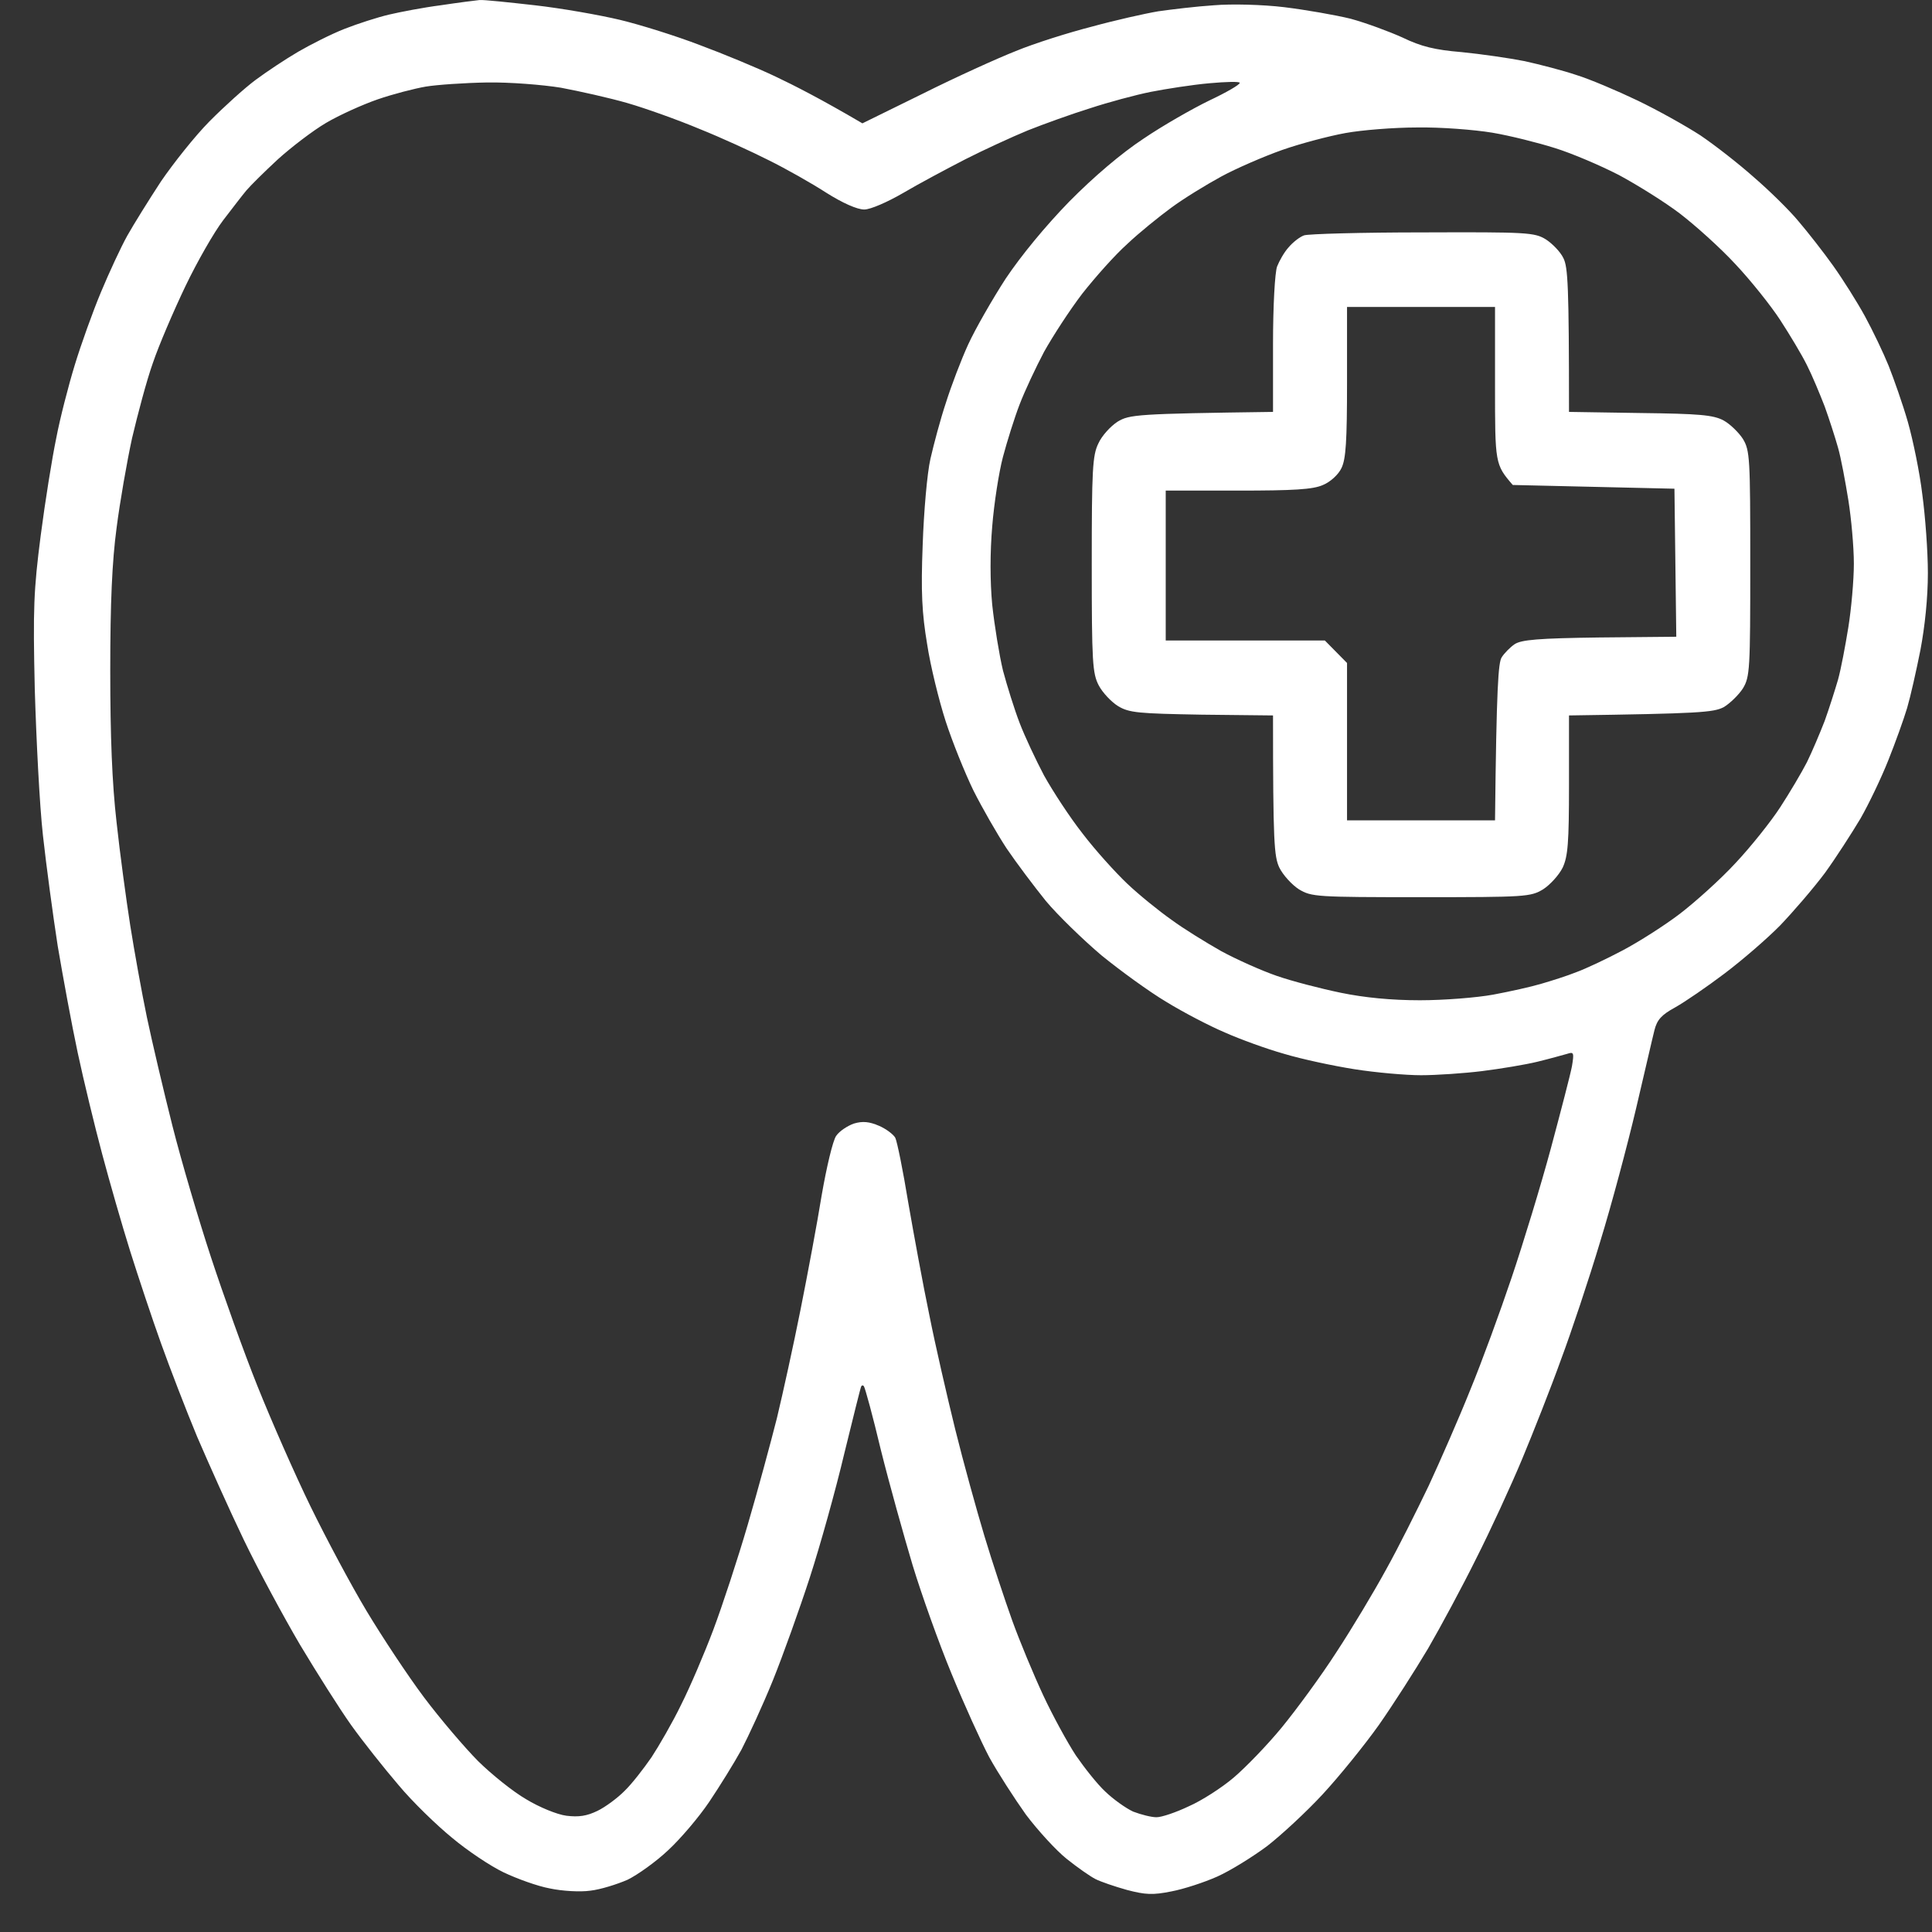 <svg xmlns="http://www.w3.org/2000/svg" width="45" height="45" viewBox="0 0 45 45" fill="none"><rect x="0" y="0" width="45" height="45" fill="#333333" stroke="none"/><path fill-rule="evenodd" clip-rule="evenodd" d="M11.168 0.001C11.263 -0.008 11.84 0.053 12.46 0.123C13.081 0.193 13.968 0.35 14.442 0.463C14.916 0.577 15.752 0.839 16.295 1.048C16.838 1.249 17.639 1.581 18.061 1.782C18.484 1.982 19.121 2.305 20.087 2.873L21.491 2.183C22.258 1.799 23.24 1.354 23.663 1.188C24.085 1.013 24.886 0.76 25.429 0.621C25.972 0.472 26.67 0.315 26.98 0.263C27.29 0.219 27.868 0.149 28.273 0.123C28.686 0.088 29.401 0.106 29.91 0.167C30.41 0.228 31.108 0.35 31.461 0.437C31.814 0.533 32.357 0.734 32.667 0.874C33.098 1.083 33.417 1.162 34.046 1.214C34.494 1.258 35.158 1.354 35.511 1.424C35.864 1.502 36.407 1.642 36.717 1.747C37.028 1.843 37.665 2.113 38.139 2.34C38.613 2.567 39.268 2.934 39.604 3.152C39.94 3.379 40.5 3.815 40.853 4.13C41.207 4.435 41.681 4.898 41.896 5.16C42.112 5.413 42.474 5.875 42.698 6.19C42.922 6.504 43.258 7.036 43.439 7.368C43.62 7.7 43.87 8.223 43.99 8.52C44.111 8.826 44.318 9.41 44.438 9.829C44.559 10.257 44.714 11.008 44.774 11.514C44.843 12.02 44.904 12.841 44.904 13.347C44.904 13.923 44.835 14.586 44.731 15.136C44.636 15.617 44.498 16.228 44.421 16.489C44.343 16.751 44.145 17.301 43.981 17.711C43.818 18.122 43.525 18.733 43.335 19.064C43.137 19.396 42.767 19.972 42.508 20.33C42.241 20.688 41.767 21.238 41.457 21.561C41.147 21.875 40.569 22.373 40.164 22.678C39.759 22.984 39.251 23.333 39.018 23.464C38.699 23.638 38.596 23.752 38.535 23.996C38.492 24.162 38.303 24.991 38.105 25.829C37.907 26.667 37.536 28.064 37.269 28.928C37.01 29.792 36.597 31.032 36.355 31.677C36.123 32.323 35.709 33.371 35.451 33.99C35.192 34.61 34.71 35.658 34.382 36.304C34.063 36.95 33.555 37.892 33.262 38.398C32.96 38.905 32.452 39.699 32.116 40.179C31.78 40.651 31.194 41.375 30.806 41.794C30.427 42.204 29.841 42.745 29.514 42.999C29.186 43.243 28.669 43.566 28.359 43.706C28.049 43.845 27.566 44.002 27.282 44.055C26.851 44.142 26.678 44.133 26.248 44.02C25.963 43.941 25.636 43.828 25.515 43.767C25.395 43.706 25.093 43.496 24.843 43.295C24.602 43.103 24.171 42.632 23.895 42.265C23.628 41.89 23.24 41.288 23.042 40.93C22.853 40.572 22.456 39.699 22.163 38.983C21.87 38.276 21.465 37.142 21.258 36.461C21.052 35.771 20.715 34.567 20.517 33.772C20.328 32.978 20.147 32.315 20.121 32.288C20.104 32.262 20.078 32.262 20.061 32.288C20.043 32.315 19.871 33.022 19.664 33.86C19.466 34.698 19.104 35.998 18.863 36.74C18.622 37.482 18.234 38.564 18.001 39.141C17.768 39.717 17.432 40.441 17.269 40.755C17.096 41.069 16.76 41.611 16.519 41.969C16.278 42.327 15.847 42.833 15.563 43.095C15.278 43.365 14.847 43.671 14.615 43.784C14.373 43.889 13.986 44.011 13.753 44.037C13.512 44.072 13.089 44.046 12.805 43.985C12.521 43.933 12.038 43.758 11.728 43.61C11.418 43.461 10.883 43.103 10.53 42.806C10.177 42.519 9.608 41.969 9.281 41.576C8.945 41.183 8.445 40.554 8.178 40.179C7.911 39.804 7.376 38.957 6.989 38.311C6.609 37.665 6.015 36.566 5.679 35.867C5.343 35.169 4.86 34.087 4.593 33.467C4.335 32.847 3.955 31.861 3.749 31.285C3.542 30.709 3.223 29.748 3.033 29.146C2.844 28.544 2.551 27.523 2.379 26.877C2.206 26.231 1.948 25.166 1.81 24.52C1.672 23.874 1.465 22.748 1.344 22.032C1.232 21.308 1.077 20.155 1 19.457C0.922 18.759 0.845 17.231 0.81 16.053C0.767 14.168 0.784 13.749 0.948 12.474C1.051 11.68 1.215 10.659 1.31 10.205C1.396 9.751 1.594 8.983 1.741 8.503C1.887 8.023 2.163 7.254 2.353 6.801C2.542 6.347 2.818 5.753 2.964 5.491C3.111 5.229 3.464 4.662 3.749 4.226C4.042 3.798 4.541 3.169 4.877 2.829C5.214 2.489 5.696 2.052 5.955 1.86C6.213 1.668 6.661 1.371 6.946 1.205C7.23 1.04 7.712 0.795 8.023 0.673C8.333 0.551 8.798 0.402 9.057 0.341C9.315 0.28 9.858 0.175 10.263 0.123C10.668 0.062 11.073 0.01 11.168 0.001ZM8.798 2.314C8.445 2.436 7.902 2.681 7.592 2.864C7.282 3.047 6.782 3.431 6.472 3.711C6.161 3.999 5.834 4.322 5.739 4.435C5.644 4.548 5.403 4.863 5.196 5.133C4.989 5.404 4.593 6.093 4.317 6.67C4.042 7.246 3.697 8.049 3.559 8.459C3.413 8.869 3.206 9.655 3.076 10.205C2.956 10.755 2.792 11.697 2.715 12.3C2.611 13.076 2.568 14.037 2.568 15.617C2.568 17.162 2.611 18.244 2.715 19.152C2.792 19.867 2.939 20.95 3.033 21.552C3.128 22.154 3.301 23.114 3.421 23.691C3.542 24.267 3.809 25.401 4.016 26.222C4.223 27.043 4.628 28.413 4.912 29.277C5.196 30.141 5.679 31.494 5.998 32.288C6.316 33.083 6.868 34.34 7.23 35.082C7.592 35.824 8.178 36.923 8.54 37.526C8.902 38.128 9.496 39.027 9.875 39.533C10.255 40.039 10.823 40.703 11.133 41.017C11.452 41.331 11.952 41.733 12.254 41.907C12.555 42.091 12.977 42.265 13.193 42.292C13.477 42.327 13.667 42.3 13.917 42.178C14.098 42.091 14.382 41.881 14.546 41.715C14.718 41.55 14.994 41.192 15.175 40.93C15.347 40.668 15.666 40.118 15.864 39.708C16.071 39.298 16.407 38.512 16.614 37.962C16.821 37.412 17.183 36.312 17.415 35.518C17.648 34.724 17.95 33.606 18.096 33.03C18.234 32.454 18.484 31.32 18.647 30.499C18.811 29.678 19.035 28.483 19.139 27.837C19.251 27.191 19.397 26.571 19.475 26.458C19.552 26.344 19.742 26.222 19.888 26.17C20.095 26.108 20.25 26.126 20.474 26.222C20.638 26.292 20.81 26.423 20.853 26.501C20.896 26.589 21.034 27.269 21.155 28.011C21.284 28.753 21.5 29.932 21.646 30.63C21.784 31.328 22.06 32.524 22.249 33.292C22.439 34.06 22.749 35.178 22.93 35.78C23.111 36.382 23.404 37.264 23.576 37.744C23.749 38.224 24.076 39.01 24.3 39.49C24.524 39.97 24.869 40.598 25.058 40.886C25.257 41.174 25.558 41.558 25.748 41.733C25.929 41.907 26.222 42.117 26.394 42.196C26.575 42.265 26.816 42.327 26.937 42.327C27.058 42.327 27.394 42.213 27.687 42.073C27.988 41.942 28.462 41.637 28.738 41.401C29.014 41.166 29.522 40.642 29.858 40.232C30.194 39.821 30.772 39.036 31.125 38.486C31.487 37.936 32.004 37.072 32.28 36.566C32.564 36.059 33.003 35.178 33.279 34.602C33.546 34.025 33.986 33.022 34.244 32.376C34.511 31.73 34.942 30.551 35.209 29.757C35.477 28.963 35.89 27.61 36.123 26.746C36.355 25.881 36.58 25.017 36.614 24.834C36.666 24.52 36.657 24.494 36.502 24.546C36.407 24.572 36.097 24.66 35.813 24.729C35.528 24.799 34.942 24.895 34.52 24.948C34.098 25 33.452 25.044 33.098 25.044C32.745 25.044 32.047 24.983 31.547 24.904C31.047 24.825 30.315 24.668 29.91 24.546C29.505 24.433 28.884 24.206 28.531 24.049C28.178 23.9 27.557 23.577 27.161 23.333C26.765 23.097 26.093 22.608 25.653 22.25C25.222 21.884 24.636 21.316 24.36 20.985C24.085 20.644 23.671 20.094 23.447 19.763C23.223 19.422 22.878 18.82 22.672 18.41C22.473 18 22.18 17.275 22.025 16.795C21.87 16.315 21.672 15.512 21.595 15.005C21.474 14.281 21.448 13.792 21.491 12.692C21.517 11.924 21.595 11.017 21.672 10.685C21.75 10.344 21.905 9.76 22.034 9.375C22.155 8.991 22.387 8.38 22.551 8.023C22.715 7.665 23.111 6.975 23.421 6.495C23.783 5.954 24.343 5.273 24.903 4.697C25.481 4.112 26.118 3.571 26.635 3.23C27.084 2.925 27.773 2.532 28.169 2.34C28.557 2.157 28.876 1.974 28.876 1.93C28.876 1.895 28.557 1.904 28.169 1.939C27.773 1.974 27.161 2.07 26.808 2.139C26.454 2.209 25.808 2.384 25.386 2.523C24.964 2.654 24.309 2.89 23.938 3.038C23.576 3.187 22.913 3.492 22.482 3.711C22.043 3.937 21.388 4.287 21.034 4.496C20.672 4.706 20.276 4.88 20.13 4.88C19.966 4.88 19.63 4.732 19.242 4.487C18.906 4.269 18.303 3.929 17.915 3.737C17.519 3.536 16.795 3.204 16.295 3.004C15.795 2.794 15.037 2.523 14.615 2.401C14.192 2.279 13.486 2.122 13.064 2.043C12.641 1.974 11.866 1.912 11.34 1.921C10.823 1.93 10.177 1.974 9.918 2.017C9.66 2.061 9.151 2.192 8.798 2.314ZM29.867 3.492C29.445 3.641 28.798 3.92 28.445 4.112C28.092 4.304 27.566 4.627 27.282 4.837C26.997 5.046 26.532 5.421 26.256 5.683C25.972 5.936 25.507 6.46 25.205 6.844C24.912 7.228 24.516 7.839 24.317 8.197C24.128 8.555 23.869 9.105 23.749 9.419C23.628 9.733 23.456 10.283 23.361 10.641C23.266 10.999 23.154 11.723 23.111 12.256C23.059 12.867 23.059 13.539 23.111 14.089C23.163 14.569 23.275 15.259 23.361 15.617C23.456 15.974 23.628 16.524 23.749 16.839C23.869 17.153 24.128 17.703 24.317 18.061C24.516 18.419 24.912 19.029 25.214 19.413C25.507 19.798 25.98 20.321 26.256 20.583C26.532 20.845 26.997 21.22 27.282 21.421C27.566 21.631 28.092 21.954 28.445 22.154C28.798 22.346 29.384 22.608 29.738 22.73C30.091 22.853 30.763 23.027 31.228 23.123C31.78 23.237 32.409 23.298 33.072 23.298C33.633 23.298 34.399 23.237 34.779 23.167C35.158 23.097 35.666 22.984 35.899 22.914C36.14 22.844 36.502 22.73 36.717 22.643C36.933 22.565 37.415 22.338 37.794 22.137C38.174 21.936 38.777 21.552 39.13 21.282C39.483 21.011 40.069 20.487 40.423 20.103C40.776 19.728 41.25 19.134 41.465 18.802C41.681 18.471 41.965 17.991 42.086 17.755C42.206 17.511 42.387 17.083 42.499 16.795C42.603 16.507 42.741 16.07 42.81 15.835C42.879 15.59 42.982 15.04 43.051 14.613C43.12 14.185 43.18 13.513 43.18 13.129C43.18 12.745 43.12 12.073 43.051 11.645C42.982 11.217 42.879 10.659 42.81 10.423C42.741 10.178 42.603 9.751 42.499 9.463C42.387 9.175 42.206 8.738 42.086 8.503C41.965 8.258 41.681 7.787 41.465 7.455C41.25 7.123 40.776 6.53 40.423 6.155C40.069 5.771 39.483 5.247 39.13 4.976C38.777 4.706 38.13 4.304 37.708 4.077C37.286 3.859 36.614 3.571 36.218 3.449C35.83 3.326 35.175 3.161 34.761 3.091C34.339 3.021 33.555 2.96 33.012 2.969C32.469 2.969 31.711 3.03 31.332 3.1C30.953 3.169 30.289 3.344 29.867 3.492ZM33.141 5.413C35.58 5.404 35.744 5.413 36.011 5.579C36.157 5.675 36.347 5.867 36.416 6.015C36.519 6.224 36.545 6.635 36.545 9.594L38.208 9.62C39.578 9.637 39.906 9.664 40.147 9.794C40.293 9.873 40.5 10.074 40.595 10.222C40.759 10.493 40.767 10.667 40.767 13.129C40.767 15.59 40.759 15.765 40.595 16.035C40.5 16.184 40.293 16.385 40.147 16.472C39.906 16.594 39.595 16.62 36.545 16.664V18.279C36.545 19.64 36.519 19.946 36.398 20.208C36.312 20.382 36.105 20.609 35.942 20.714C35.649 20.889 35.545 20.897 33.098 20.897C30.651 20.897 30.548 20.889 30.255 20.714C30.091 20.609 29.884 20.382 29.798 20.208C29.677 19.946 29.651 19.64 29.651 16.664L27.988 16.646C26.515 16.62 26.299 16.603 26.041 16.446C25.886 16.35 25.679 16.131 25.593 15.966C25.446 15.686 25.429 15.433 25.429 13.146C25.429 10.938 25.446 10.606 25.584 10.327C25.662 10.152 25.869 9.925 26.032 9.821C26.308 9.655 26.472 9.637 29.651 9.594V8.023C29.651 7.115 29.695 6.347 29.746 6.207C29.798 6.076 29.91 5.875 30.013 5.762C30.108 5.648 30.272 5.517 30.375 5.482C30.47 5.448 31.72 5.413 33.141 5.413ZM31.375 8.895C31.375 10.275 31.349 10.694 31.245 10.903C31.177 11.051 30.987 11.226 30.815 11.296C30.582 11.401 30.134 11.427 28.833 11.427H27.152V14.918H30.858L31.375 15.442V19.108H34.822C34.856 15.983 34.899 15.433 34.977 15.311C35.037 15.215 35.175 15.075 35.278 15.005C35.433 14.901 35.838 14.866 37.252 14.848L39.044 14.831L39.001 11.383L35.235 11.296C34.822 10.816 34.822 10.798 34.822 8.983V7.15H31.375V8.895Z" fill="white"></path></svg>